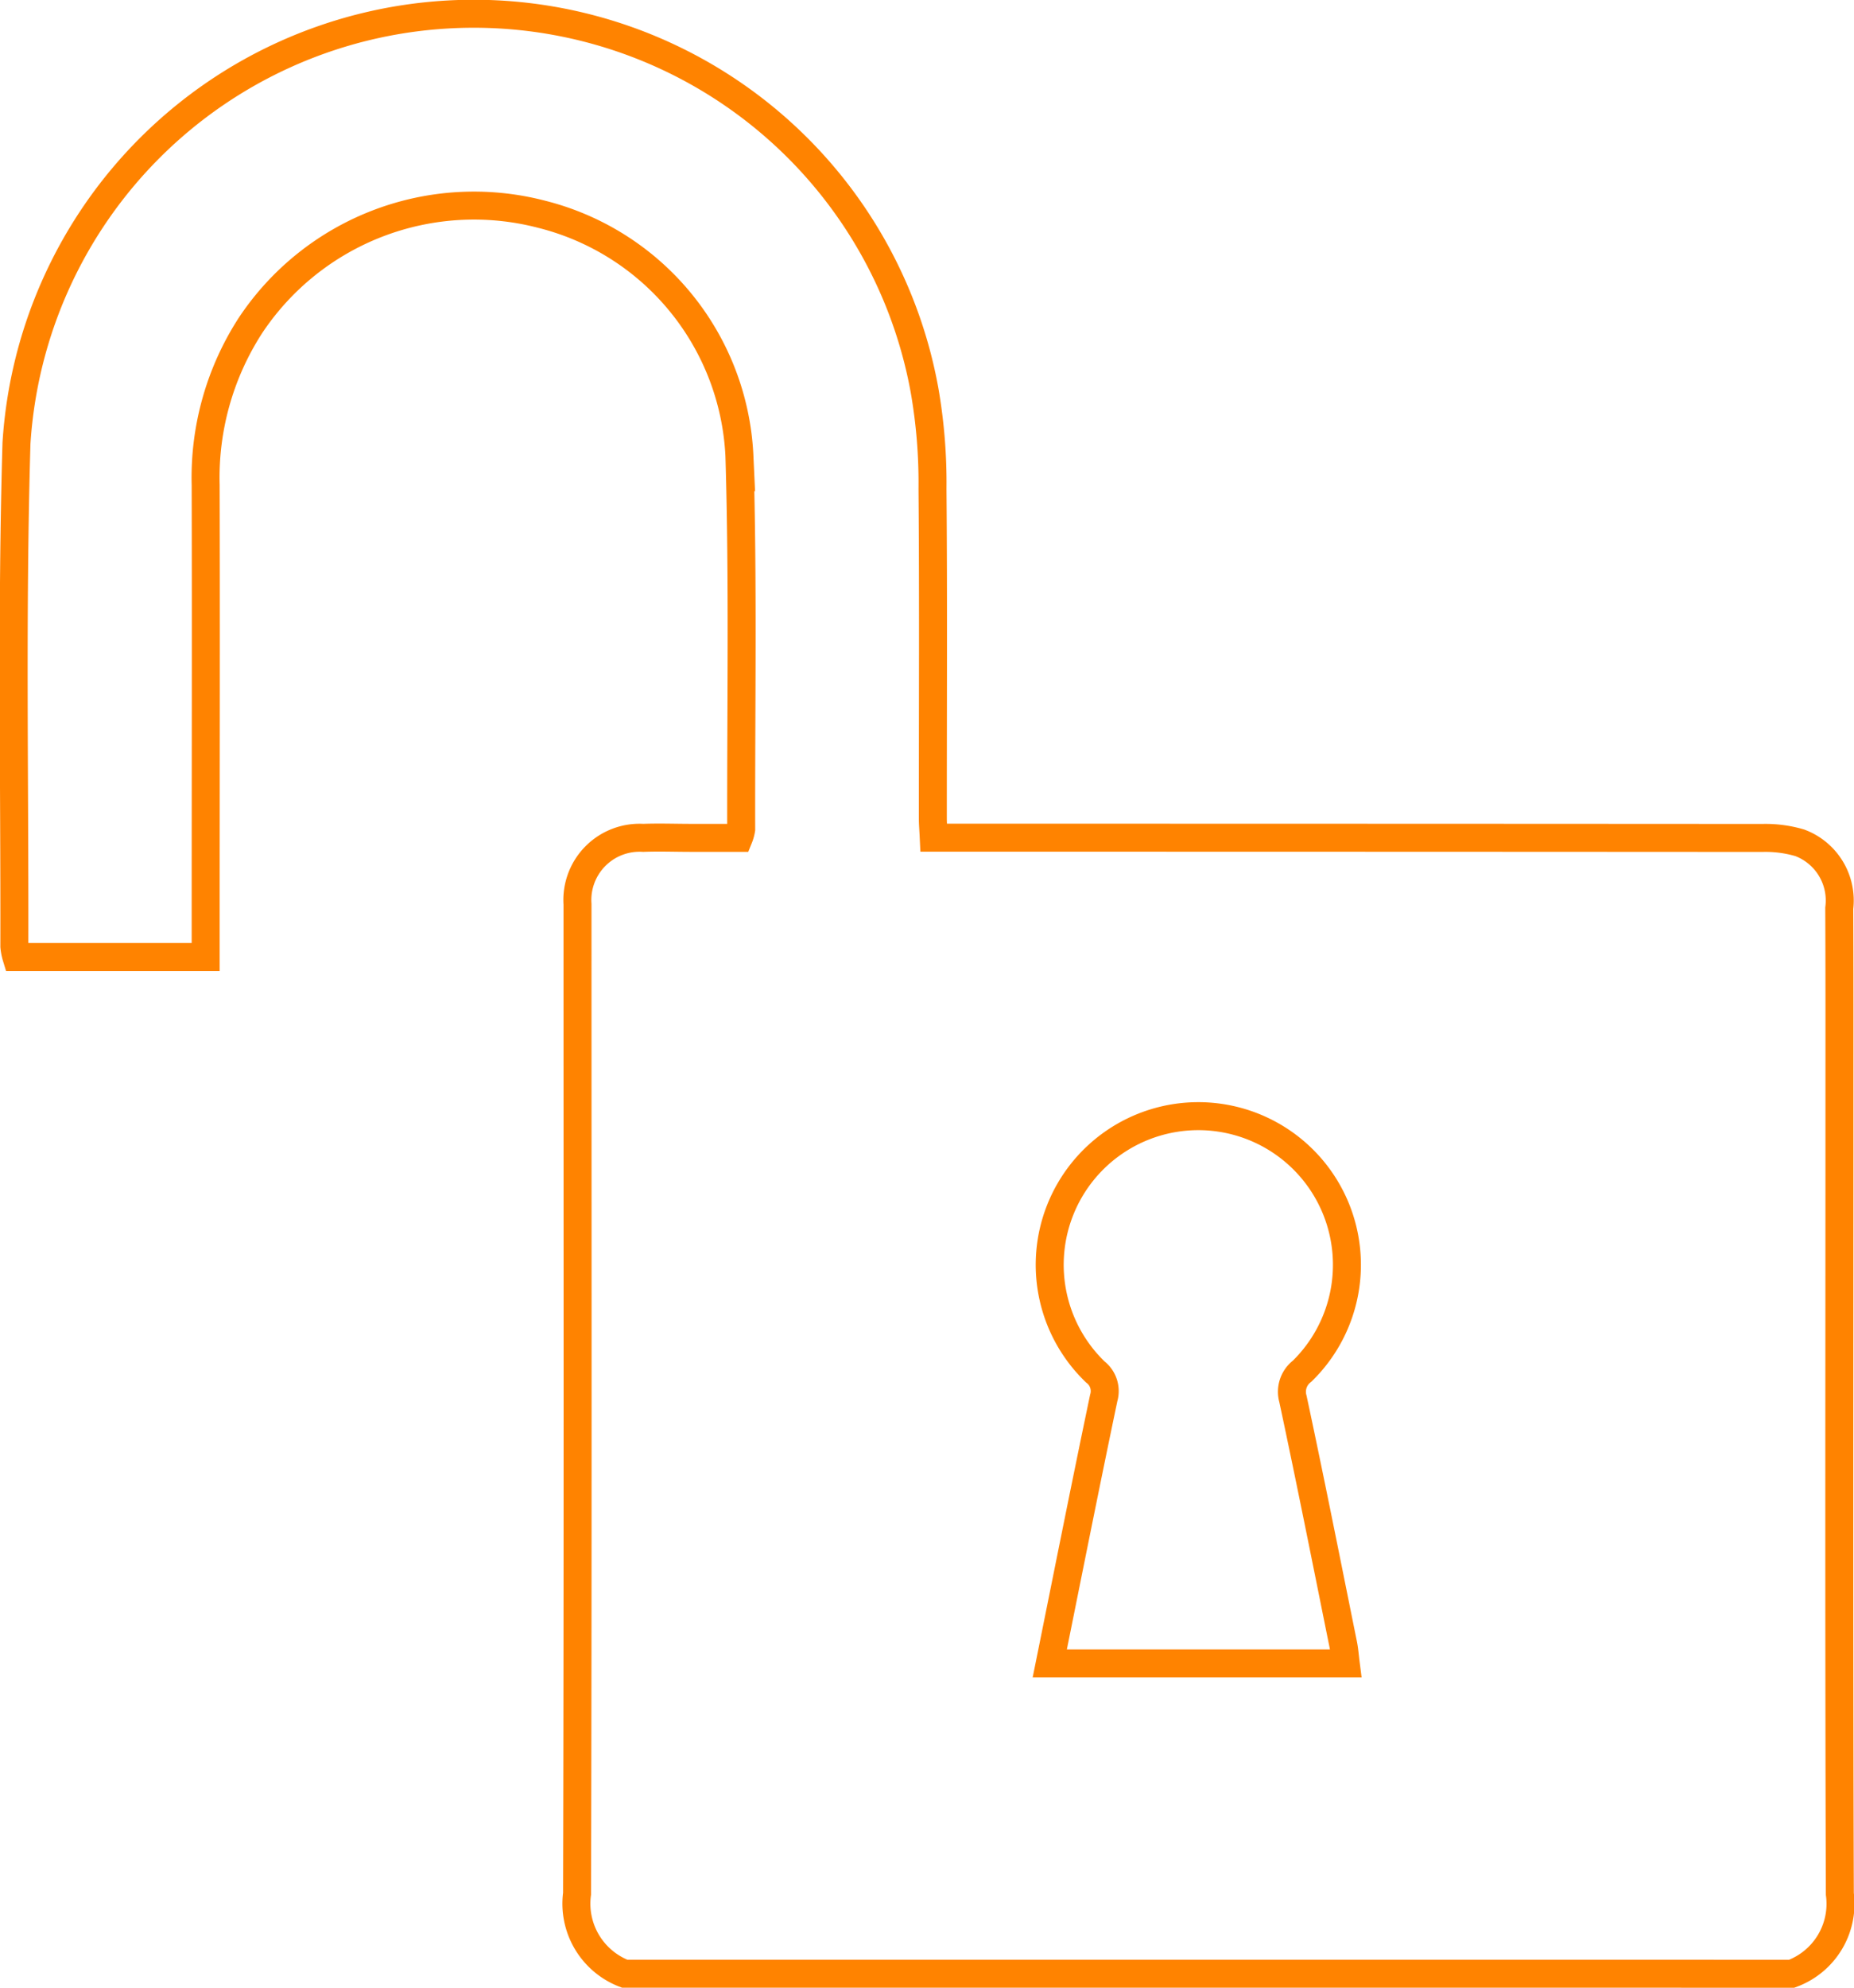 <?xml version="1.0" encoding="UTF-8"?> <svg xmlns="http://www.w3.org/2000/svg" height="71.02" viewBox="0 0 66.259 71.02" width="66.259"><path d="m477.219 686.51a2.679 2.679 0 0 1 -1.7-2.858c.031-11.6.016-23.2.016-34.806 0-.183 0-.365 0-.547a2.223 2.223 0 0 1 2.35-2.372c.569-.022 1.139 0 1.71 0h1.705a1.377 1.377 0 0 0 .085-.306c-.009-4.444.071-8.891-.063-13.332a9.355 9.355 0 0 0 -7.071-8.643 9.591 9.591 0 0 0 -10.405 3.975 10.011 10.011 0 0 0 -1.6 5.7c.014 5.333 0 10.667 0 16v.864h-6.763a1.878 1.878 0 0 1 -.074-.377c.012-5.995-.1-11.993.076-17.983a16.374 16.374 0 0 1 32.451-1.9 19.216 19.216 0 0 1 .286 3.534c.033 3.92.011 7.841.012 11.762 0 .2.018.4.032.7h.75q14.428 0 28.857.009a4.326 4.326 0 0 1 1.344.174 2.2 2.2 0 0 1 1.411 2.339c.011 2.3.007 4.6.007 6.907 0 9.437-.018 18.873.014 28.31a2.661 2.661 0 0 1 -1.719 2.851zm25.771-11.085c-.032-.25-.047-.472-.091-.689-.591-2.922-1.171-5.847-1.795-8.762a.925.925 0 0 1 .33-.994 5.311 5.311 0 1 0 -7.393.03.864.864 0 0 1 .3.931c-.658 3.139-1.282 6.286-1.928 9.483z" fill="none" stroke="#ff8300" stroke-miterlimit="10" transform="translate(-454.896 -615.991)"></path></svg> 